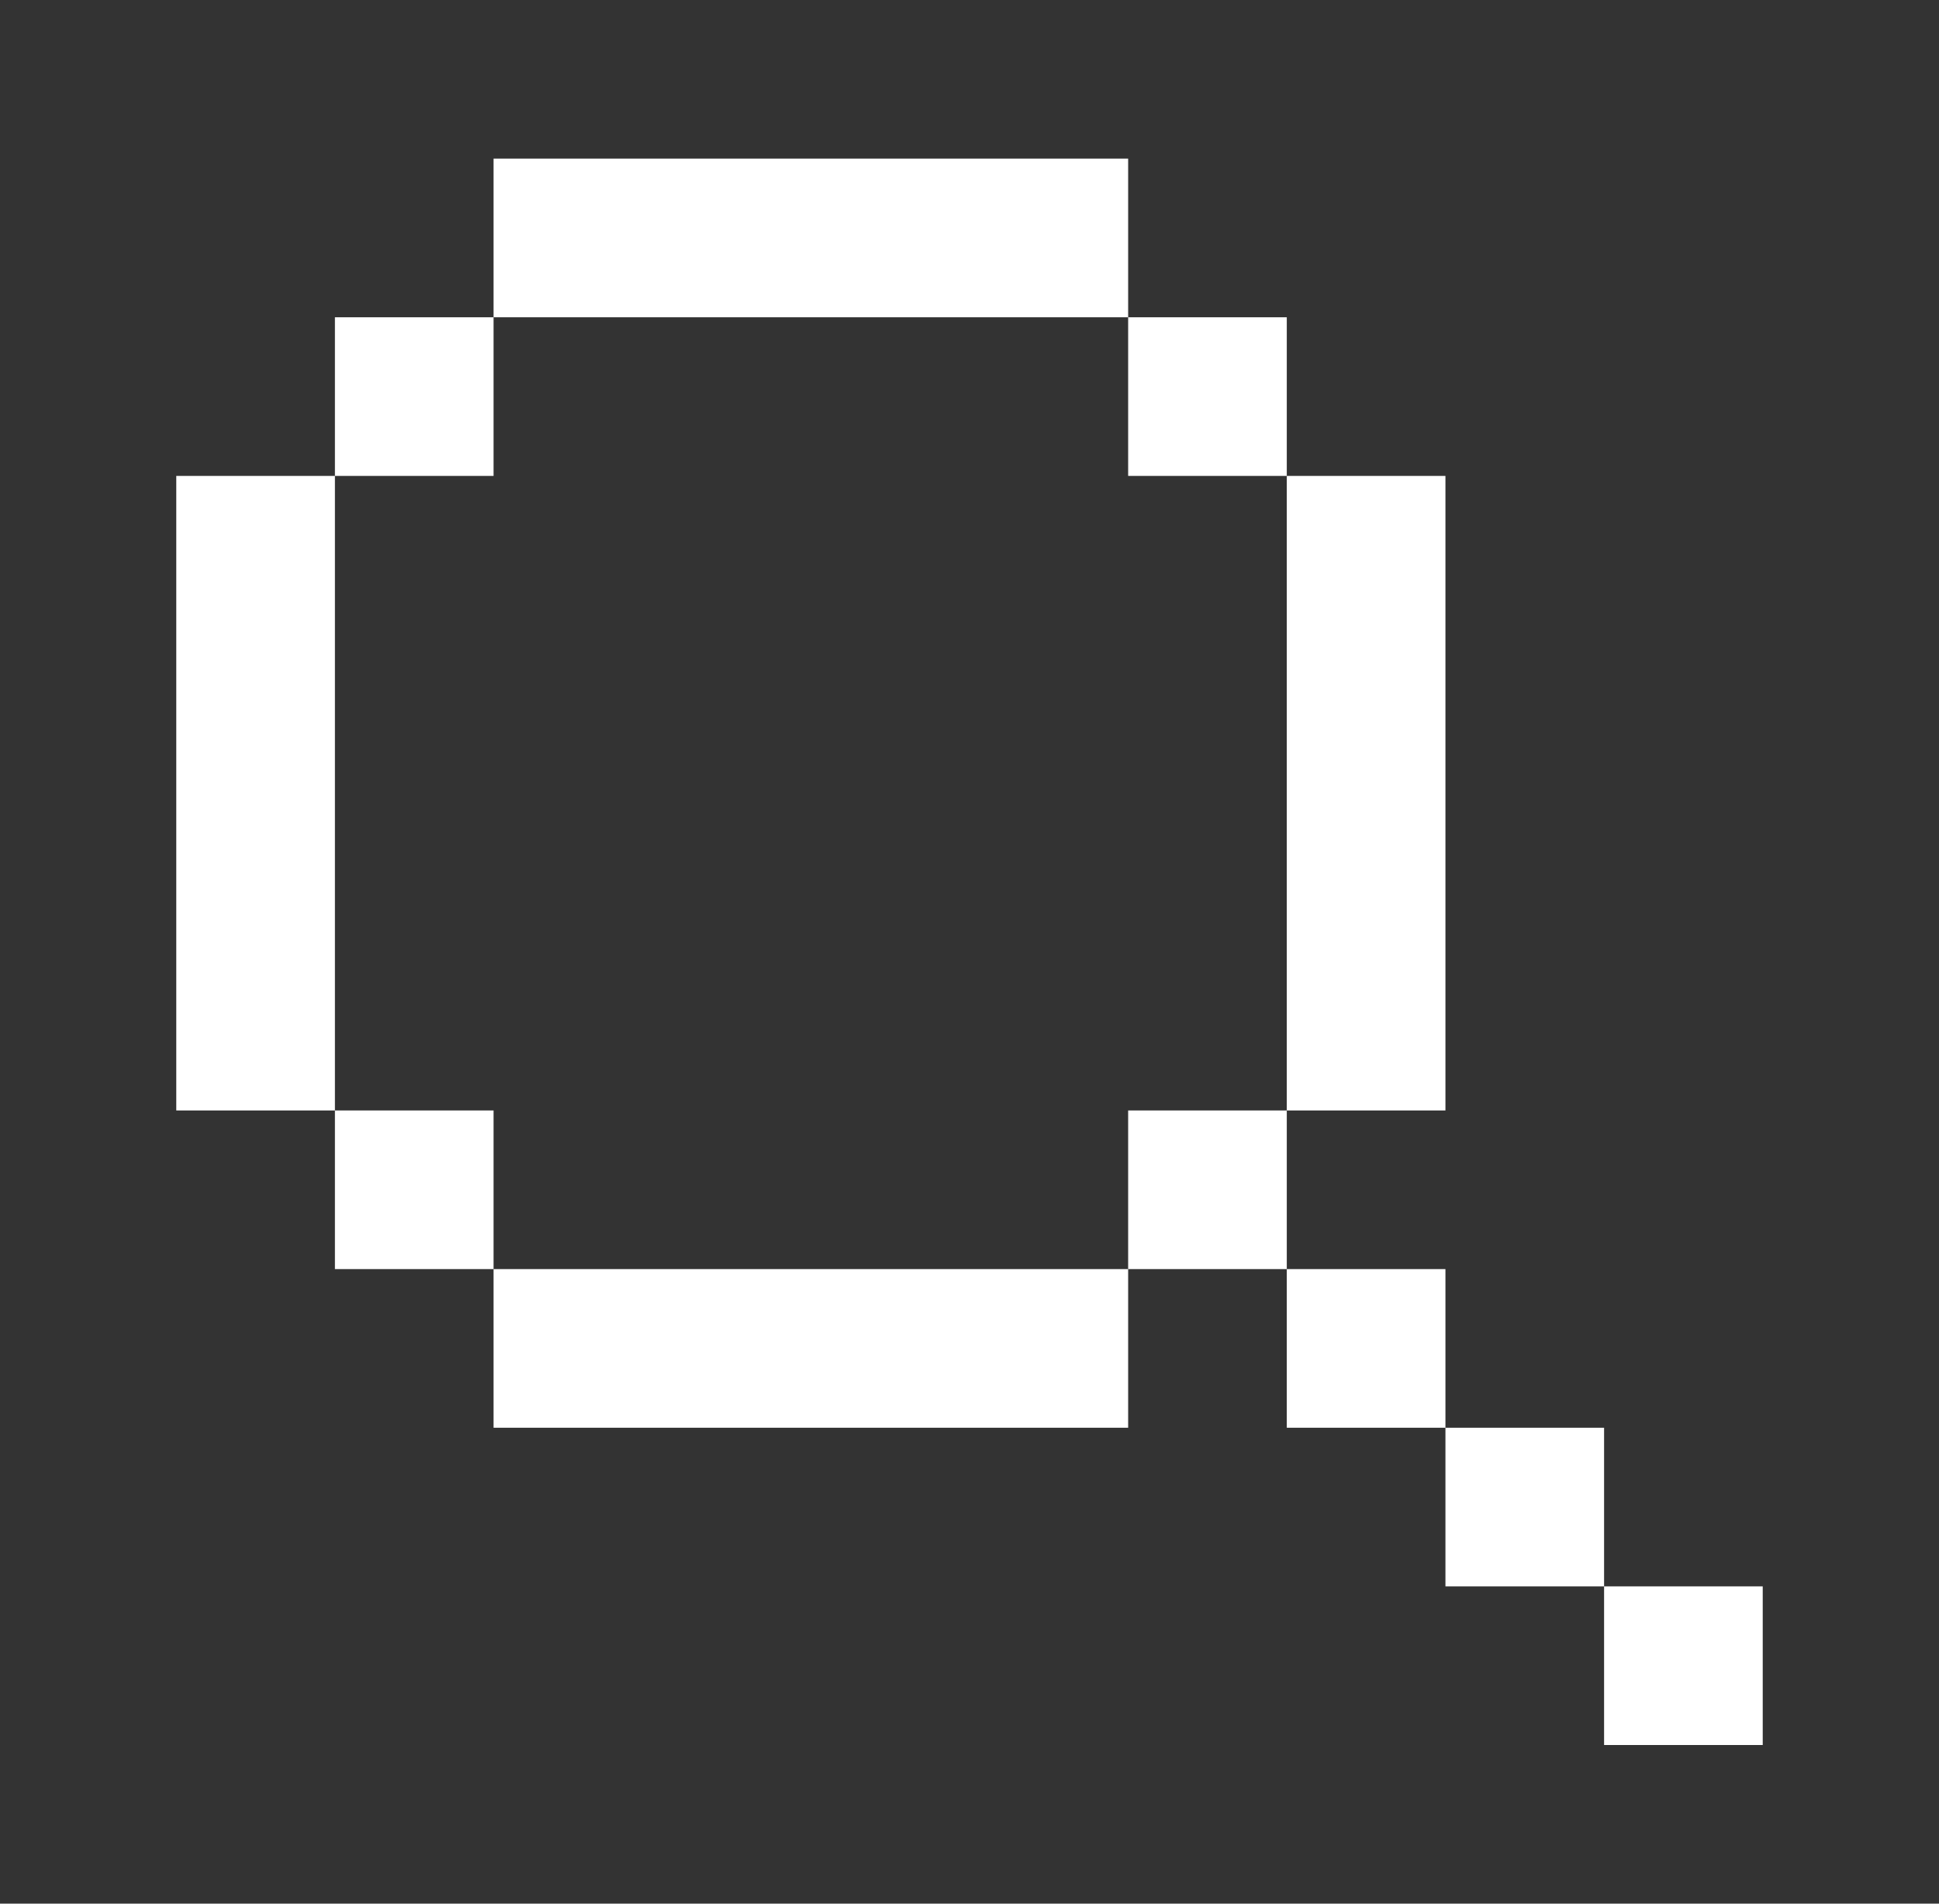<svg width="55" height="54" viewBox="0 0 55 54" fill="none" xmlns="http://www.w3.org/2000/svg">
<rect x="0" y="0" width="55" height="54" fill="#333333" stroke="none"/>
<path d="M14 4.5H32V9H14V4.5ZM9.5 13.5V9H14V13.5H9.5ZM9.5 31.5H5V13.5H9.5V31.5ZM14 36H9.5V31.5H14V36ZM32 36V40.5H14V36H32ZM36.5 31.5H32V36H36.5V40.5H41V45H45.5V49.5H50V45H45.5V40.5H41V36H36.5V31.5ZM36.5 13.5H41V31.5H36.5V13.5ZM36.5 13.5V9H32V13.5H36.5Z" fill="white"/>
</svg>
